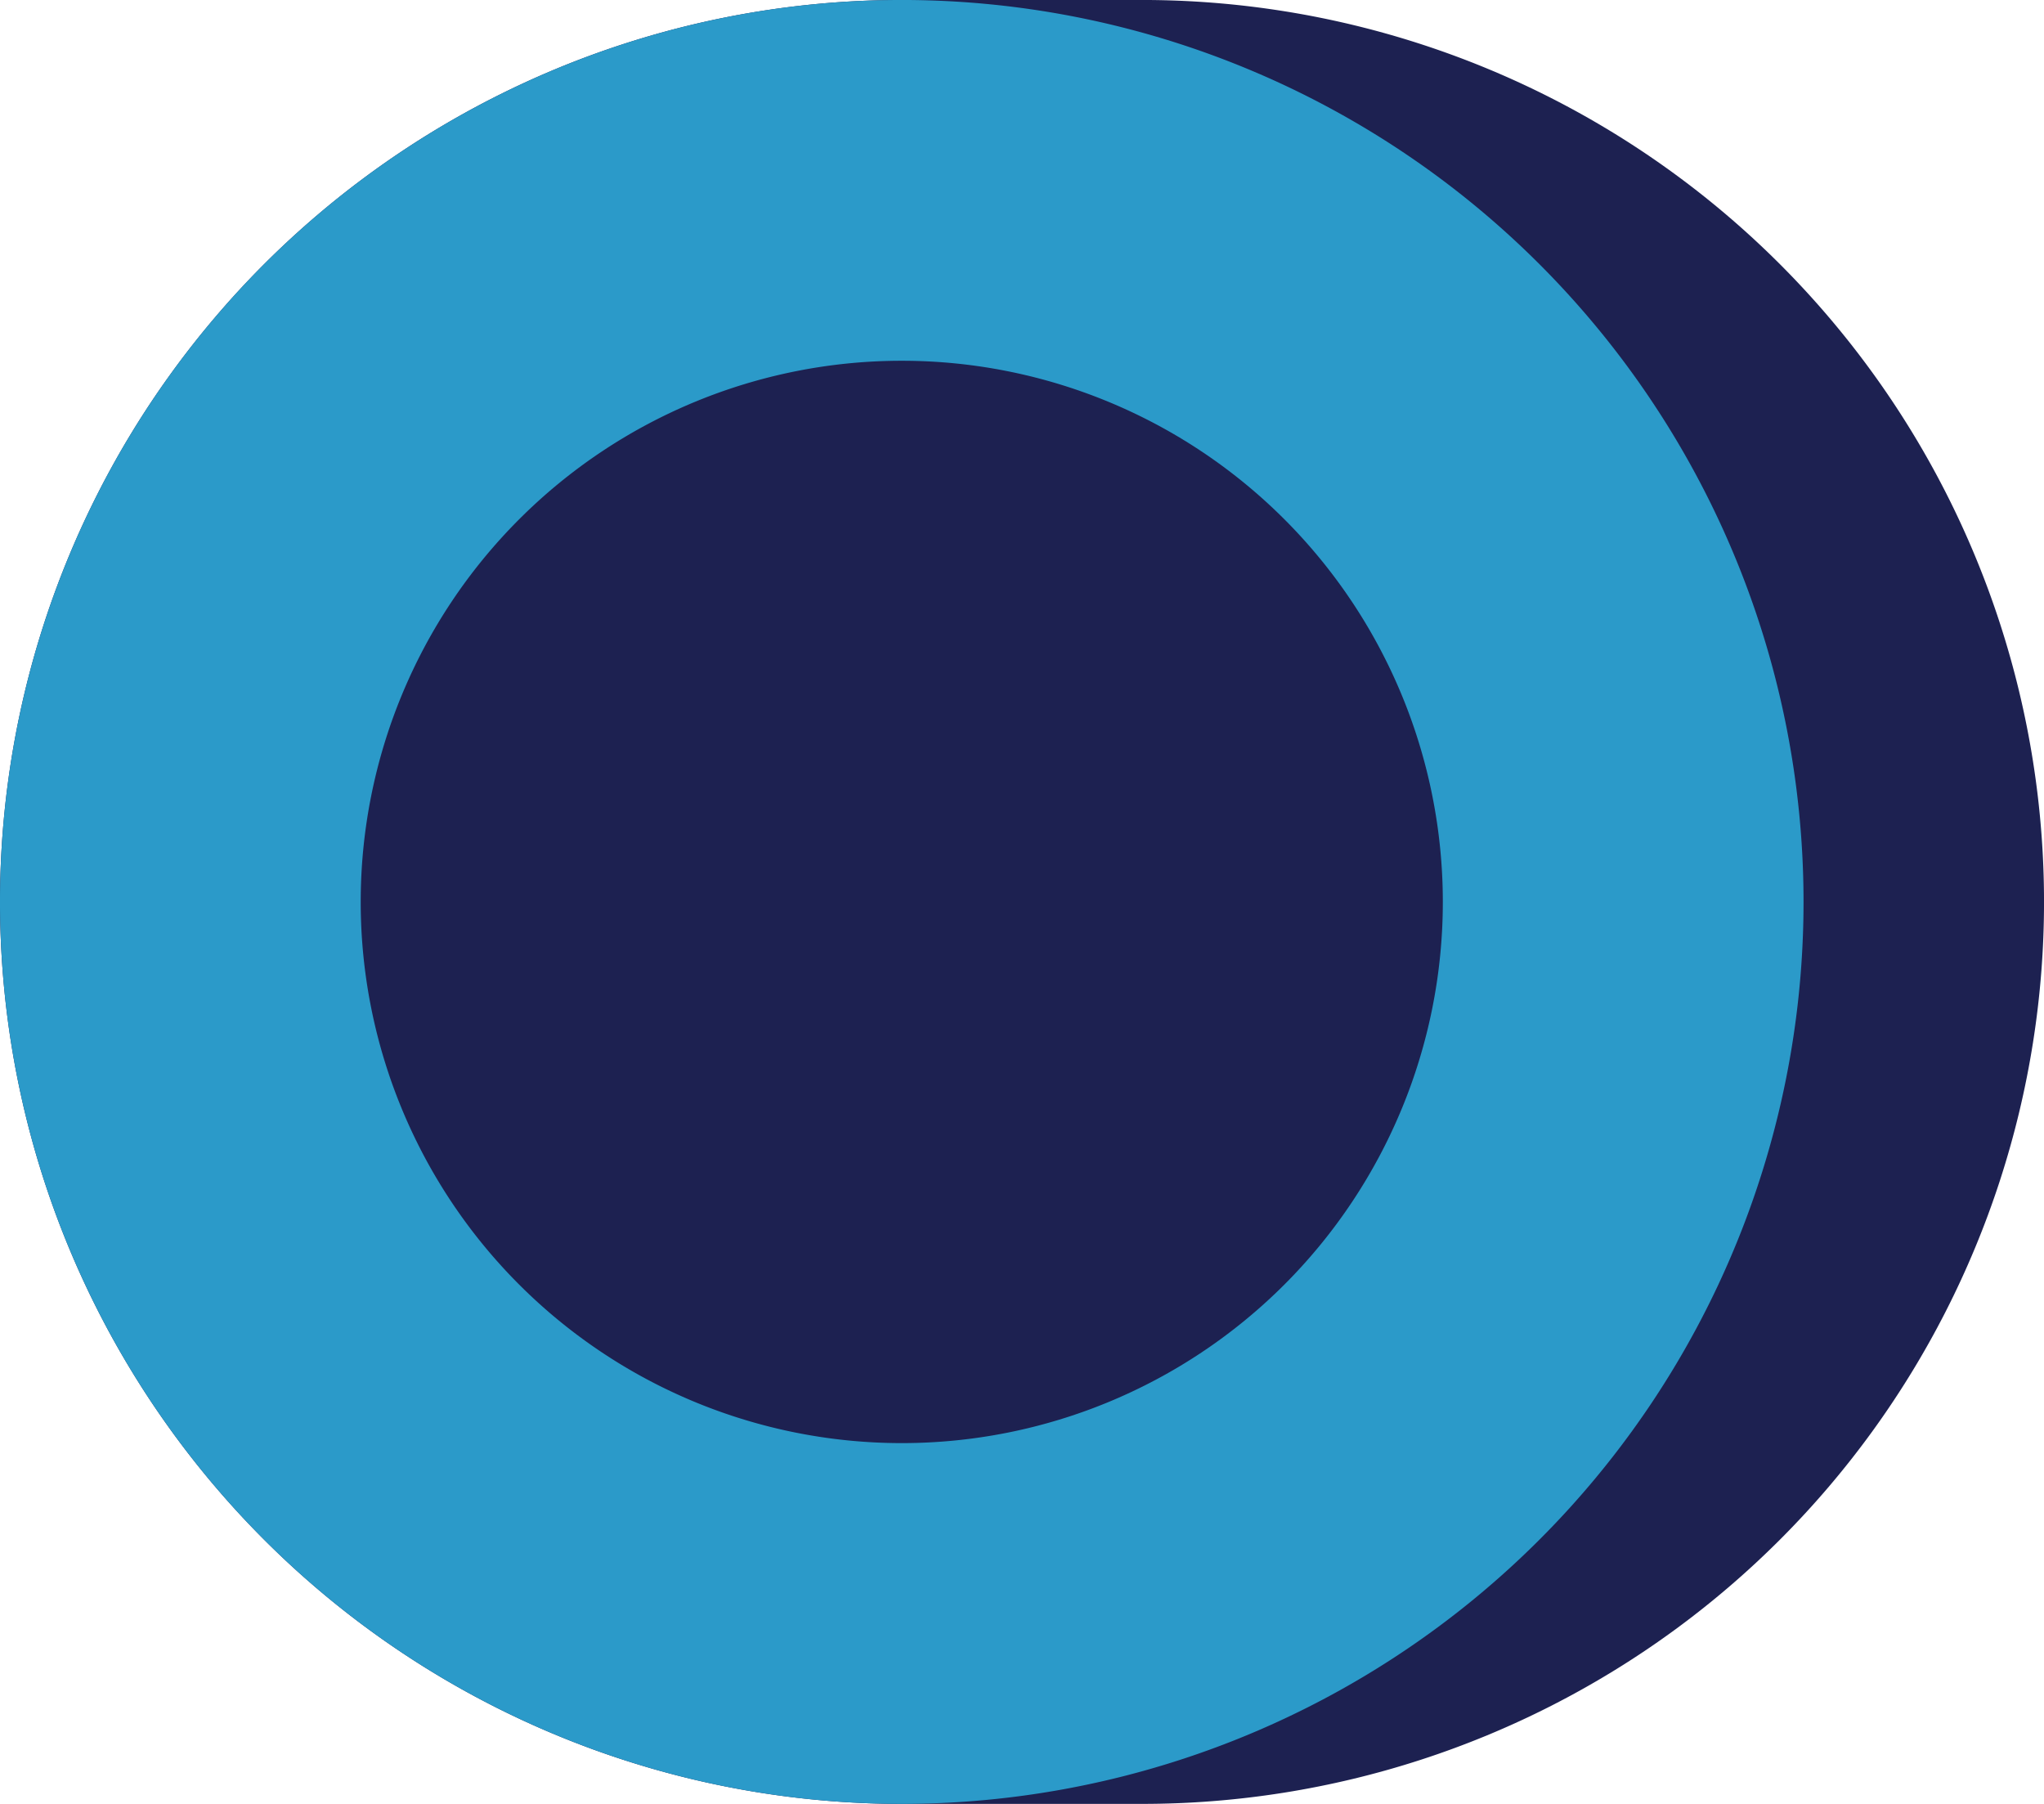 <svg xmlns="http://www.w3.org/2000/svg" width="92.933" height="82" viewBox="0 0 92.933 82">
  <g id="pillar-money" transform="translate(-7229.177 -1095.5)">
    <path id="Path_343" data-name="Path 343" d="M1987.385,270.6h-10.933a41,41,0,0,0,0,82h10.933a41,41,0,0,0,0-82" transform="translate(5293.726 824.899)" fill="#1d2151"/>
    <path id="Path_344" data-name="Path 344" d="M2017.451,311.6a41,41,0,1,1-41-41,41,41,0,0,1,41,41" transform="translate(5293.726 824.899)" fill="#2b9ac9"/>
    <path id="Path_345" data-name="Path 345" d="M2014.651,325.2a24.6,24.6,0,1,1-24.6-24.6,24.6,24.6,0,0,1,24.6,24.6" transform="translate(5280.126 811.299)" fill="#1d2151"/>
  </g>
</svg>
